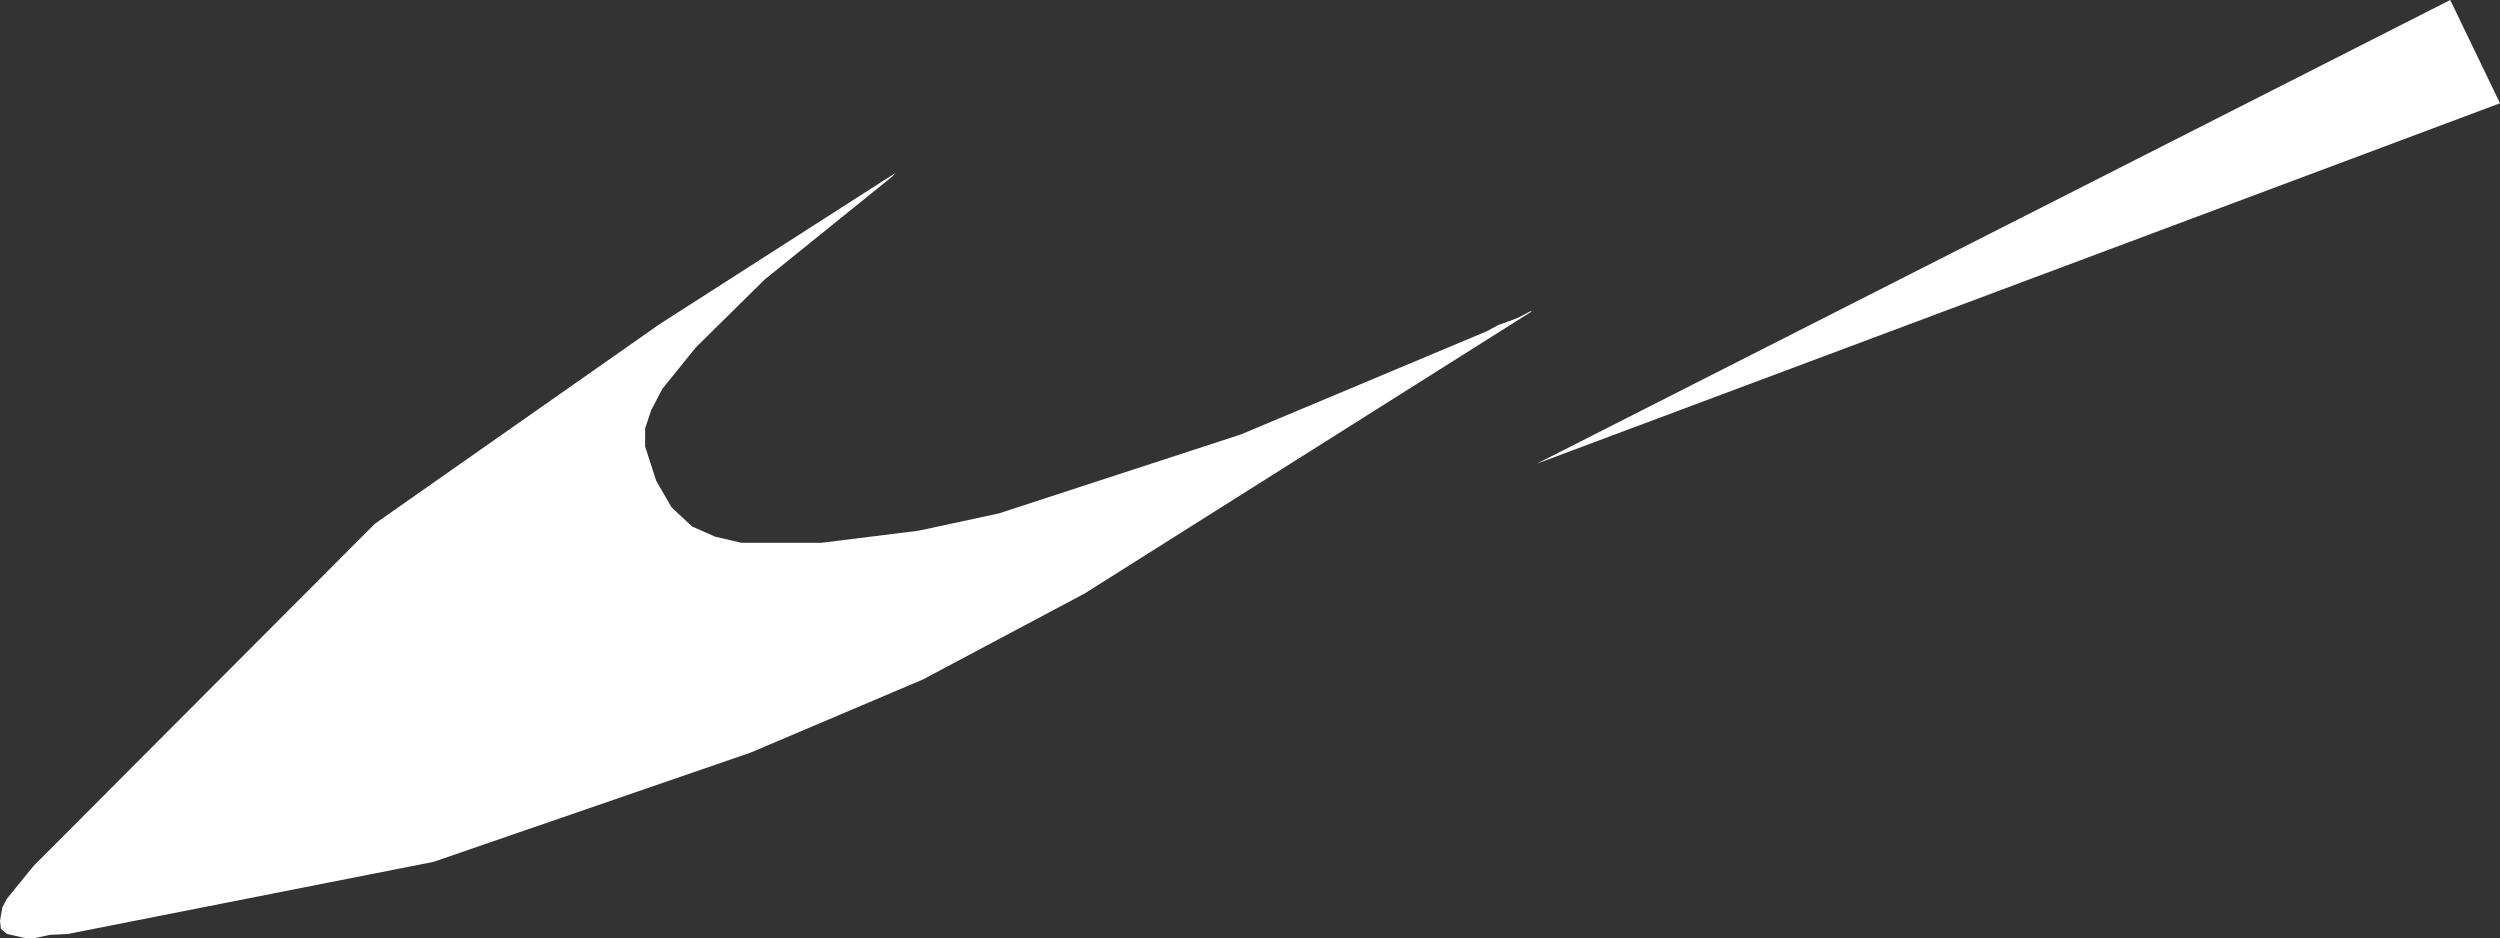 <?xml version="1.0" encoding="UTF-8" standalone="no"?>
<svg xmlns:xlink="http://www.w3.org/1999/xlink" height="100.85px" width="268.75px" xmlns="http://www.w3.org/2000/svg">
  <rect width="100%" height="100%" fill="#333333" stroke="none"/>
  <g transform="matrix(1.0, 0.0, 0.0, 1.0, 0.0, 0.0)">
    <path d="M161.05 34.95 L163.1 34.2 164.55 33.45 164.65 33.45 164.55 33.55 116.6 63.8 99.2 73.05 80.7 80.9 46.6 92.65 7.3 100.4 5.35 100.5 3.7 100.85 2.75 100.85 0.75 100.4 0.1 99.85 0.0 99.0 0.25 97.55 0.75 96.6 3.6 93.1 40.3 56.3 70.9 34.85 96.25 18.6 95.95 18.95 82.2 30.05 74.8 37.35 71.2 41.8 70.0 44.1 69.35 46.05 69.35 48.0 70.55 51.7 72.2 54.55 74.4 56.6 76.9 57.7 79.7 58.35 88.3 58.35 98.75 57.05 107.35 55.2 133.4 46.7 159.85 35.6 161.05 34.95 M263.4 0.0 L268.75 11.1 165.2 49.85 263.4 0.0" fill="#ffffff" fill-rule="evenodd" stroke="none"/>
  </g>
</svg>
